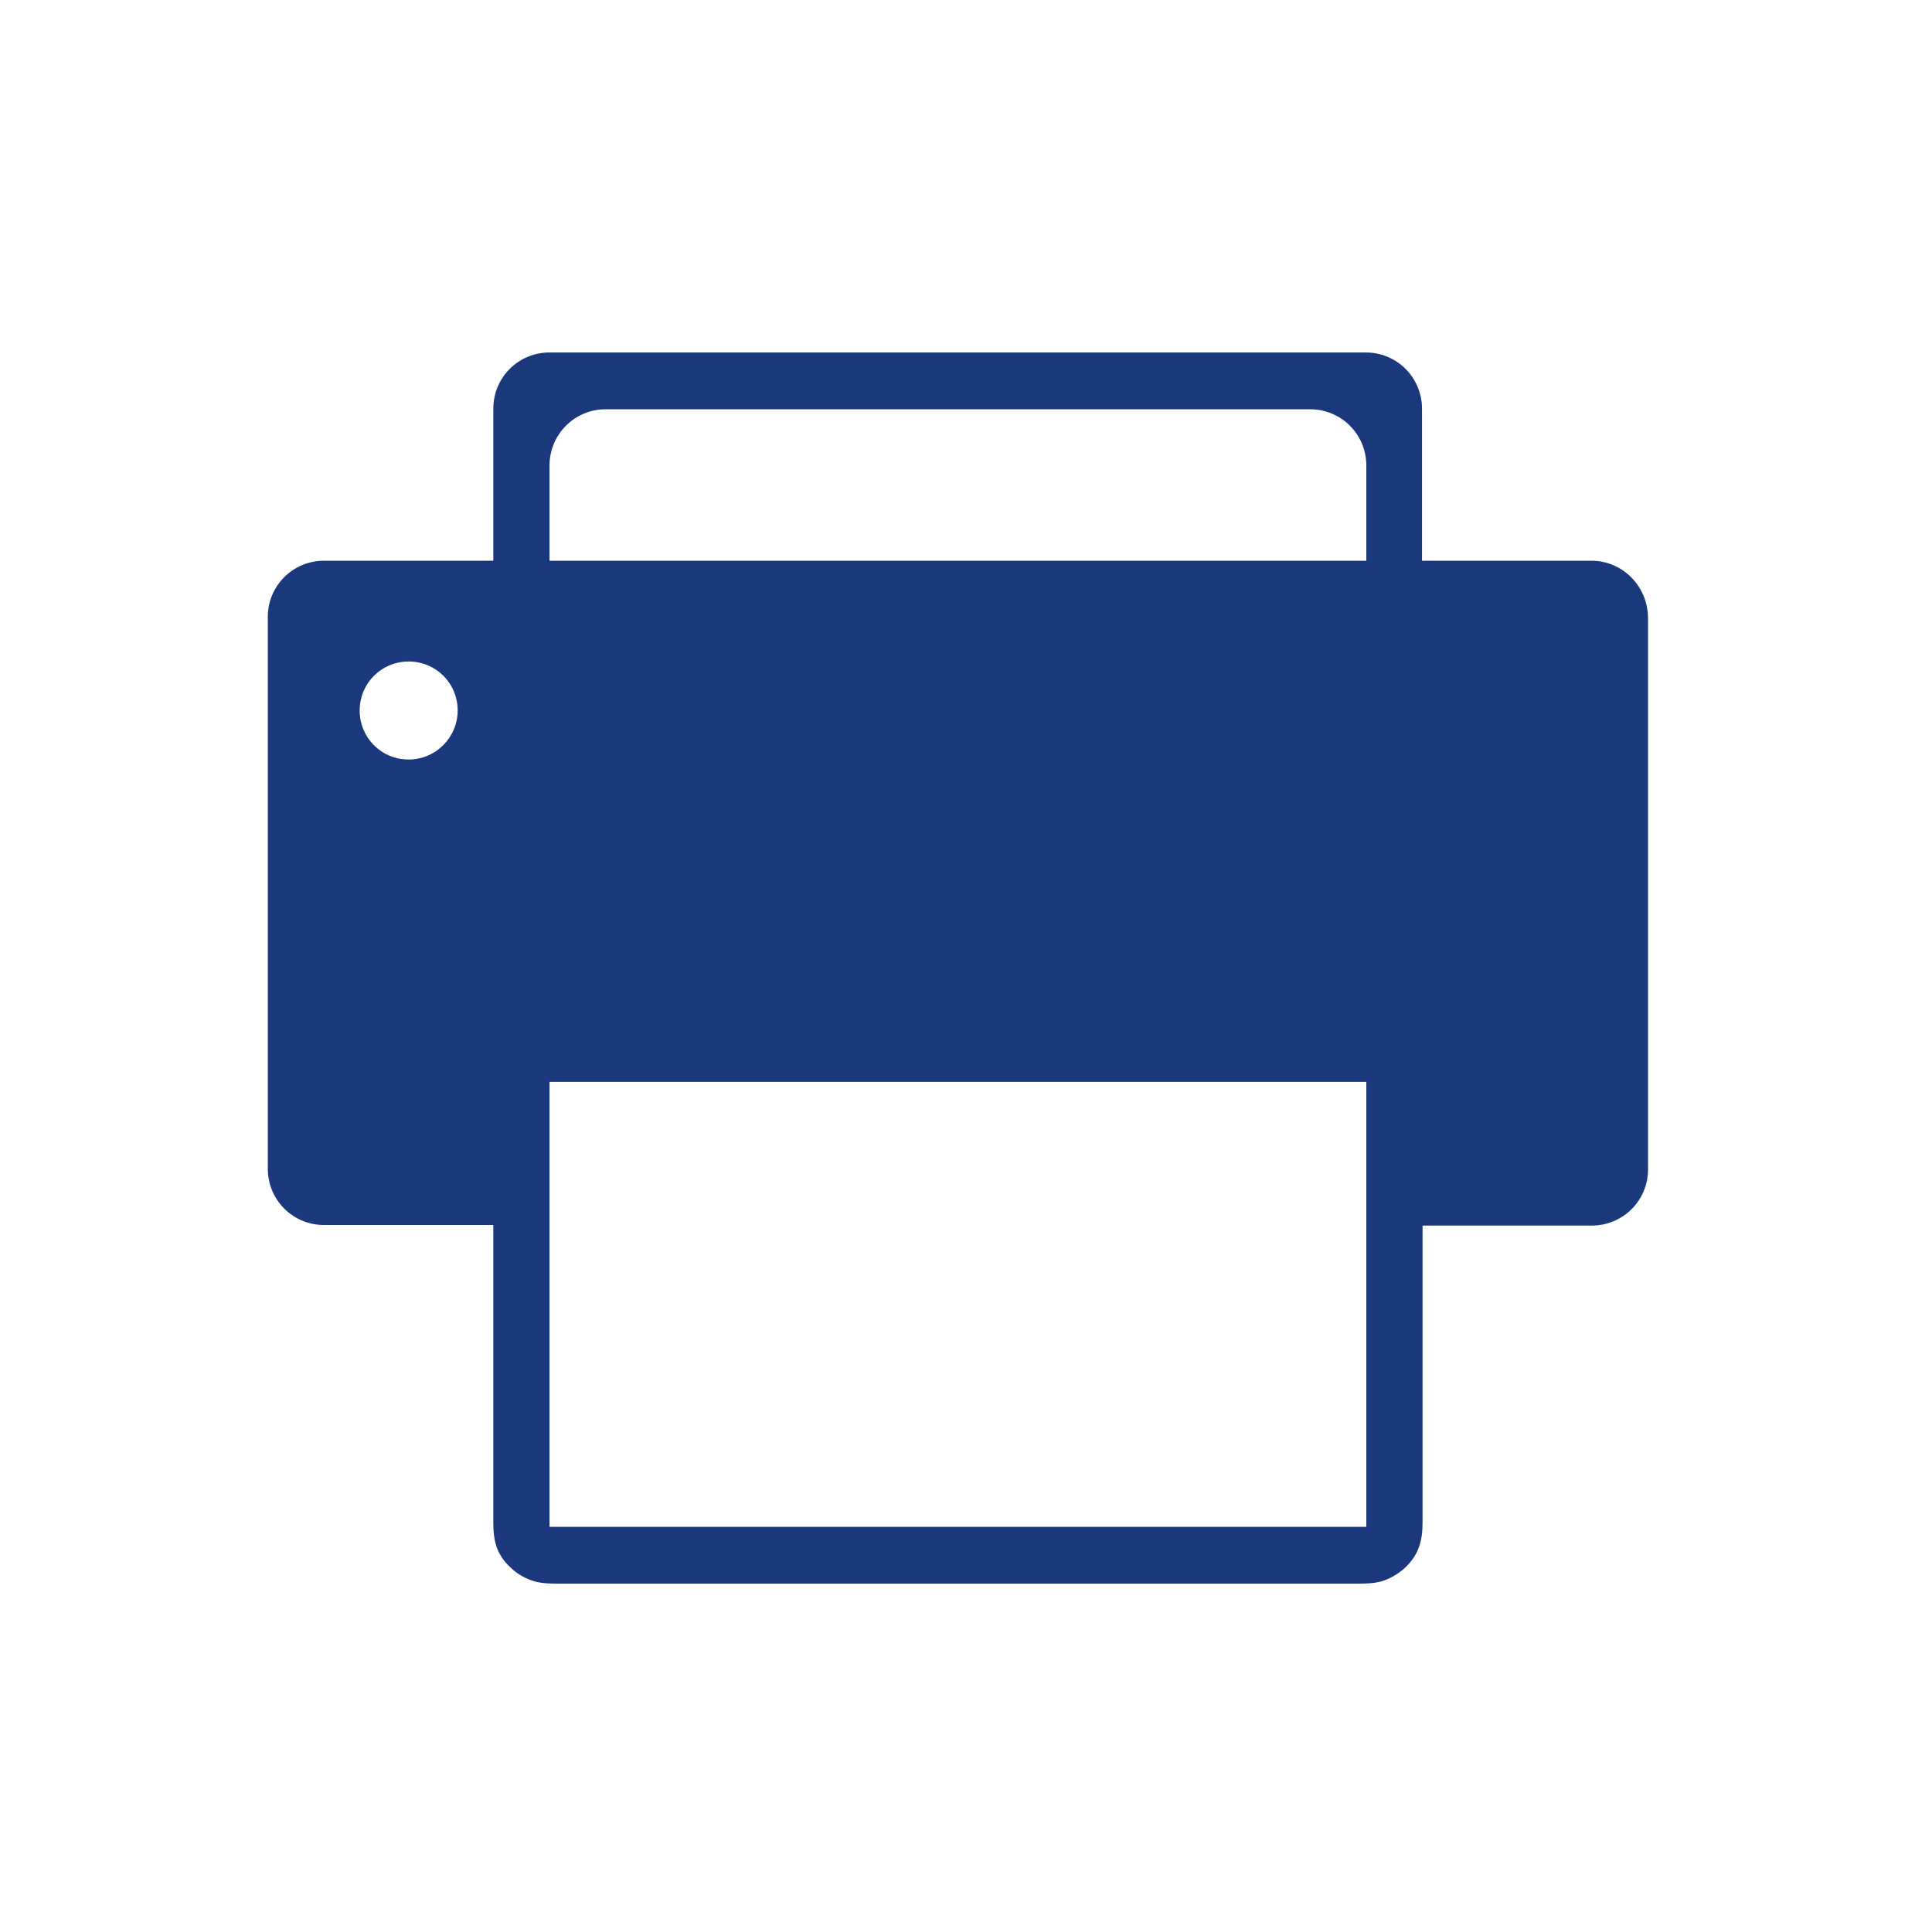 <?xml version="1.0" encoding="utf-8"?>
<!-- Generator: Adobe Illustrator 22.0.1, SVG Export Plug-In . SVG Version: 6.00 Build 0)  -->
<svg version="1.1" id="Layer_1" xmlns="http://www.w3.org/2000/svg" xmlns:xlink="http://www.w3.org/1999/xlink" x="0px" y="0px"
	 viewBox="0 0 347 342.8" style="enable-background:new 0 0 347 342.8;" xml:space="preserve">
<style type="text/css">
	.st0{fill:none;}
	.st1{fill:#1A397C;}
</style>
<rect x="60.1" y="61" class="st0" width="223" height="223"/>
<g>
	<path class="st1" d="M285.8,100.7h-30.4V73.4c0-5.6-4.5-10.1-10.1-10.1H98.7c-5.6,0-10.1,4.5-10.1,10.1v27.3H58.2
		c-5.6,0-10.1,4.5-10.1,10.1v99.1c0,5.6,4.5,10.1,10.1,10.1h30.4v53.4c0,3.4,0.6,5.9,3.3,8.3c1.2,1.1,2.5,1.8,4.1,2.3
		c1.5,0.4,2.9,0.4,4.4,0.4h143.3c1.5,0,2.9,0,4.4-0.4c1.6-0.5,2.8-1.2,4.1-2.3c2.6-2.4,3.3-4.9,3.3-8.3v-53.3h30.4
		c5.6,0,10.1-4.5,10.1-10.1v-99.1C295.9,105.2,291.4,100.7,285.8,100.7L285.8,100.7z M73.4,136.4c-4.9,0-8.8-3.9-8.8-8.8
		c0-4.9,3.9-8.8,8.8-8.8c4.9,0,8.8,3.9,8.8,8.8C82.2,132.4,78.3,136.4,73.4,136.4L73.4,136.4z M245.4,274.2H98.7v-79.9h146.7V274.2z
		 M245.4,100.7H98.7V83.6c0-5.6,4.5-10.1,10.1-10.1h126.5c5.6,0,10.1,4.5,10.1,10.1C245.4,89.3,245.4,95,245.4,100.7L245.4,100.7z"
		/>
</g>
</svg>
